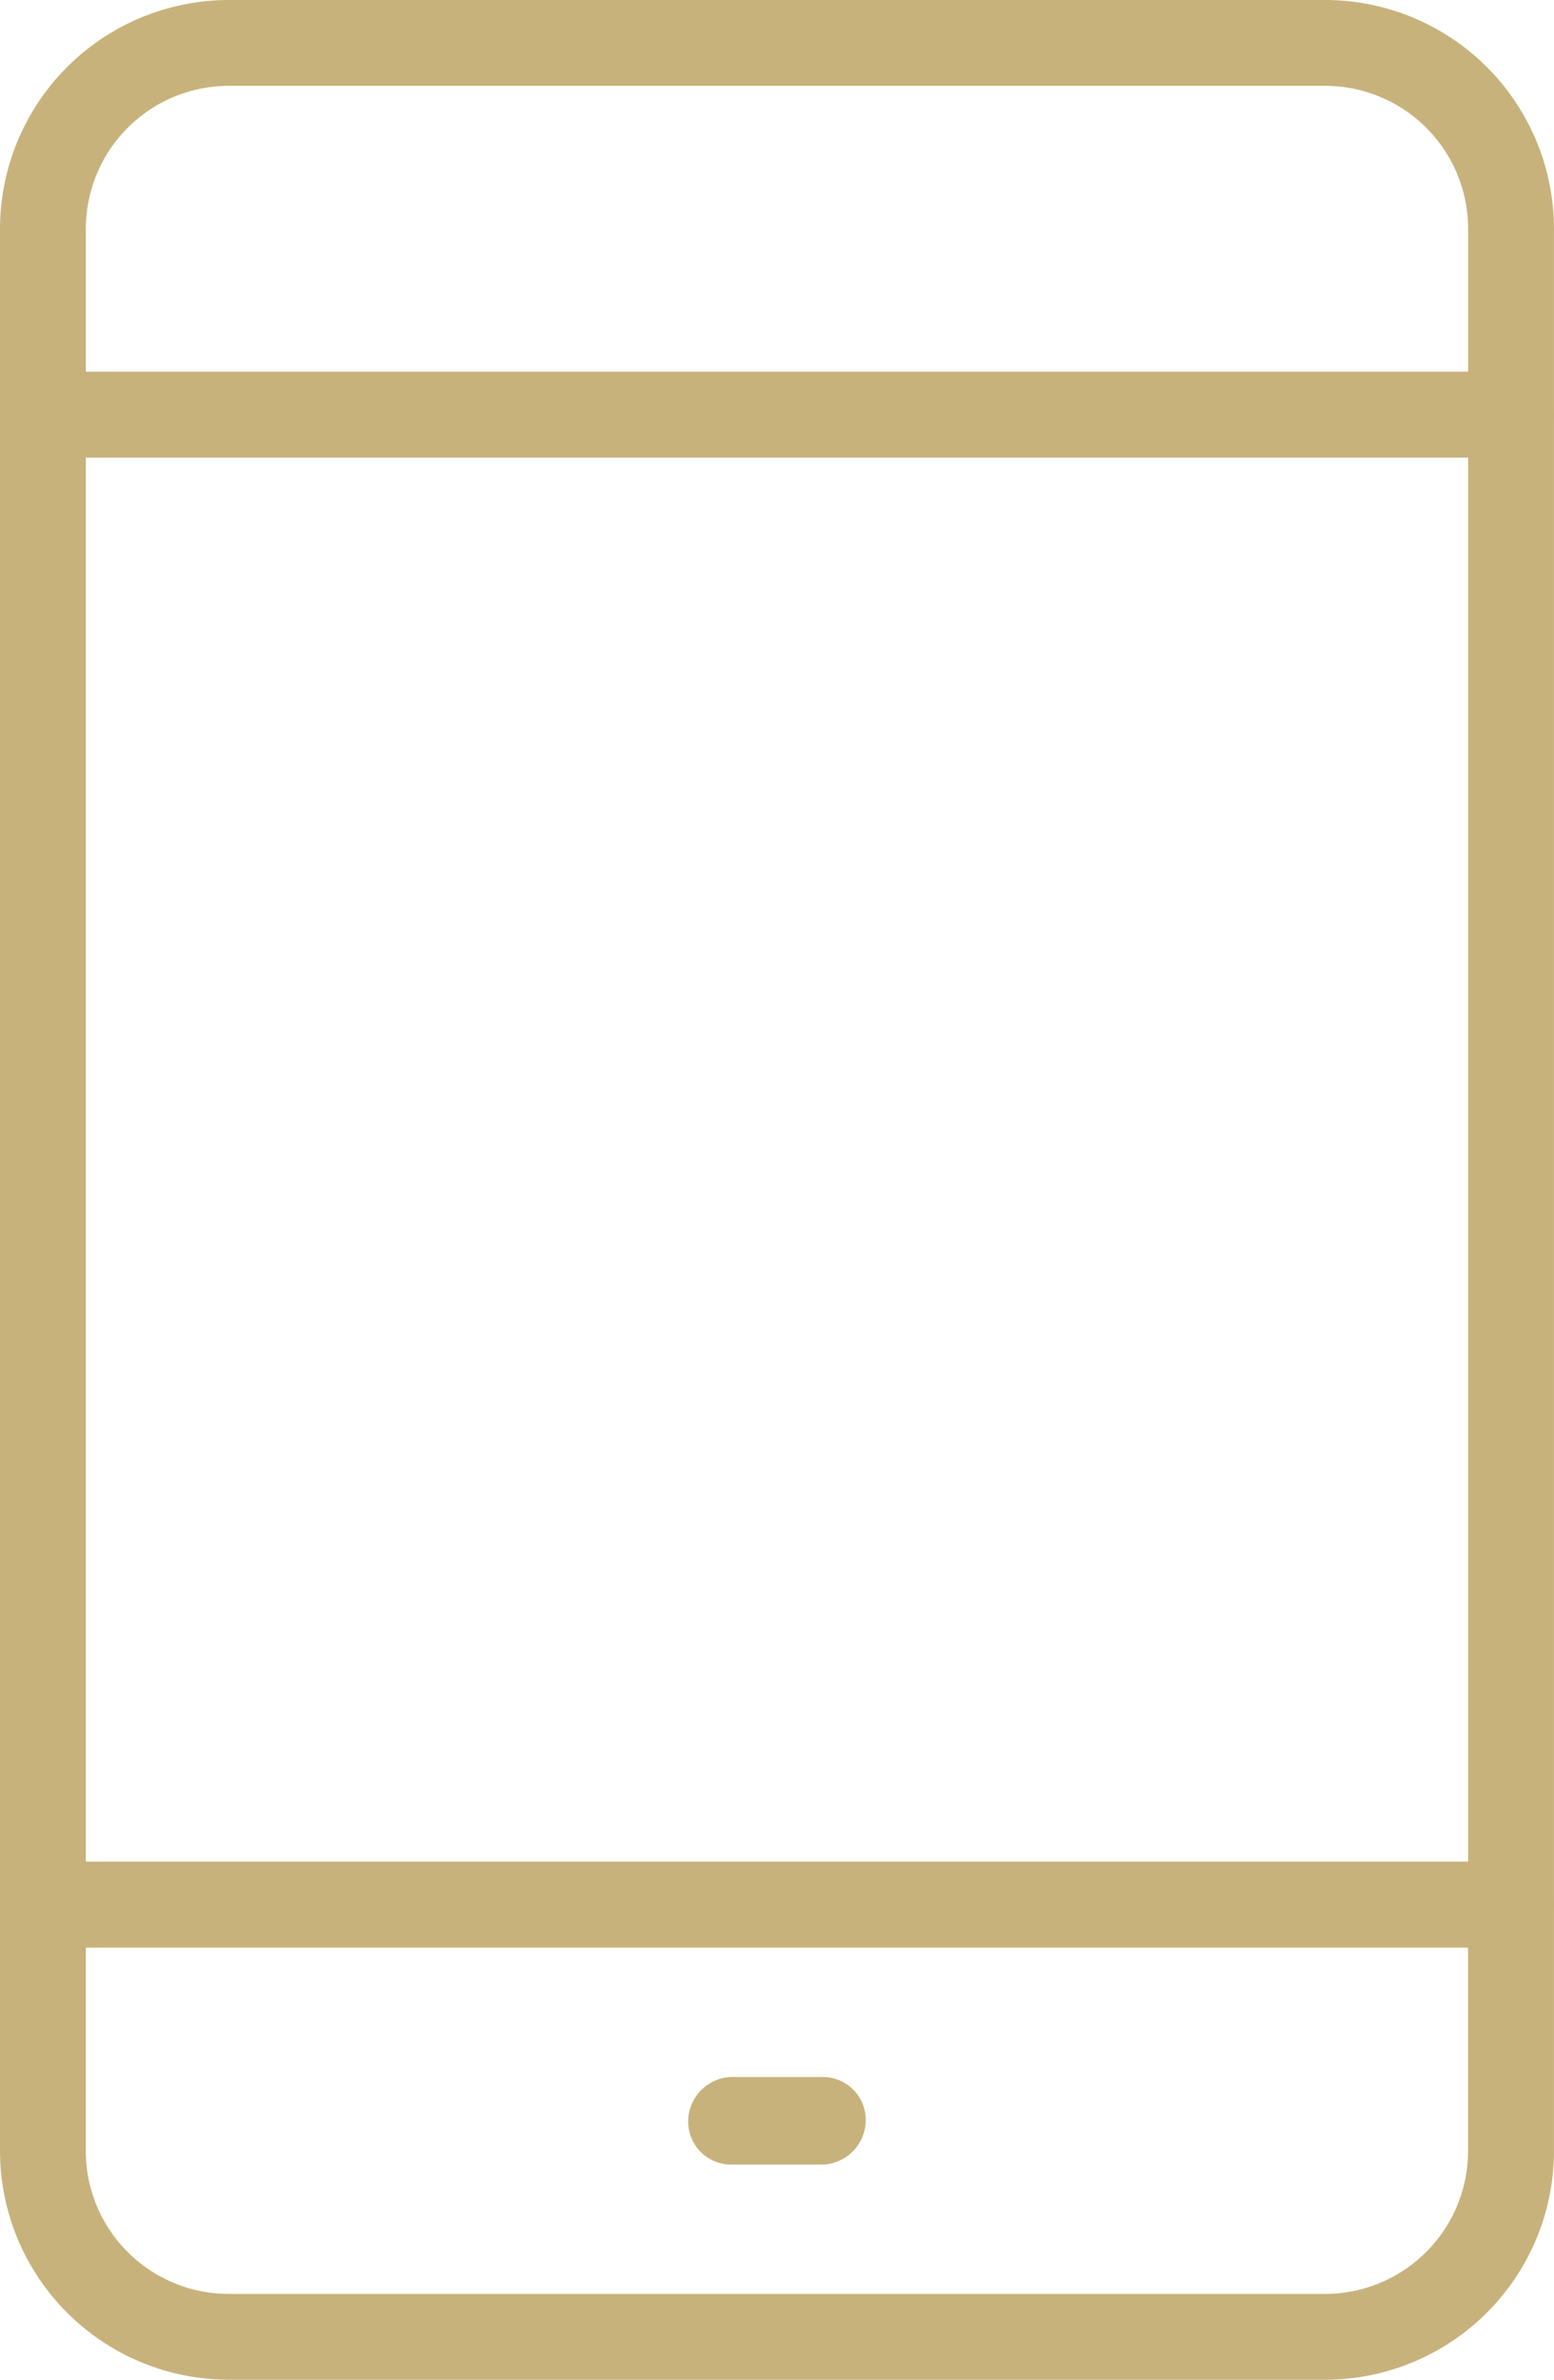 <svg id="Group_2369" data-name="Group 2369" xmlns="http://www.w3.org/2000/svg" width="45.262" height="69.316" viewBox="0 0 45.262 69.316">
  <g id="Group_2365" data-name="Group 2365" transform="translate(0 0)">
    <path id="Path_11342" data-name="Path 11342" d="M2012.324,695.623h-42.761a1.25,1.25,0,0,1-1.25-1.25V688.96a6.671,6.671,0,0,1,6.663-6.664h31.935a6.671,6.671,0,0,1,6.663,6.664v5.413A1.25,1.25,0,0,1,2012.324,695.623Zm-41.511-2.5h40.261V688.96a4.168,4.168,0,0,0-4.163-4.164h-31.935a4.168,4.168,0,0,0-4.163,4.164Z" transform="translate(-1968.313 -682.296)" fill="#c8b27c"/>
  </g>
  <g id="Group_2366" data-name="Group 2366" transform="translate(0 54.227)">
    <path id="Path_11343" data-name="Path 11343" d="M2006.911,751.612h-31.935a6.671,6.671,0,0,1-6.663-6.664v-7.175a1.25,1.25,0,0,1,1.25-1.25h42.761a1.25,1.25,0,0,1,1.25,1.25v7.175A6.671,6.671,0,0,1,2006.911,751.612Zm-36.1-12.589v5.925a4.168,4.168,0,0,0,4.163,4.164h31.935a4.168,4.168,0,0,0,4.163-4.164v-5.925Z" transform="translate(-1968.313 -736.523)" fill="#c8b27c"/>
  </g>
  <g id="Group_2367" data-name="Group 2367" transform="translate(20.044 60.496)">
    <path id="Path_11344" data-name="Path 11344" d="M1992.279,745.344h-2.672a1.25,1.25,0,0,1-1.25-1.25,1.3,1.3,0,0,1,1.25-1.3h2.672a1.25,1.25,0,0,1,1.25,1.25A1.3,1.3,0,0,1,1992.279,745.344Z" transform="translate(-1988.357 -742.792)" fill="#c8b27c"/>
  </g>
  <g id="Group_2368" data-name="Group 2368" transform="translate(0 10.827)">
    <path id="Path_11345" data-name="Path 11345" d="M2012.324,739.023h-42.761a1.249,1.249,0,0,1-1.25-1.25v-43.4a1.25,1.25,0,0,1,1.25-1.25h42.761a1.25,1.25,0,0,1,1.25,1.25v43.4A1.249,1.249,0,0,1,2012.324,739.023Zm-41.511-2.5h40.261v-40.9h-40.261Z" transform="translate(-1968.313 -693.123)" fill="#c8b27c"/>
  </g>
</svg>
